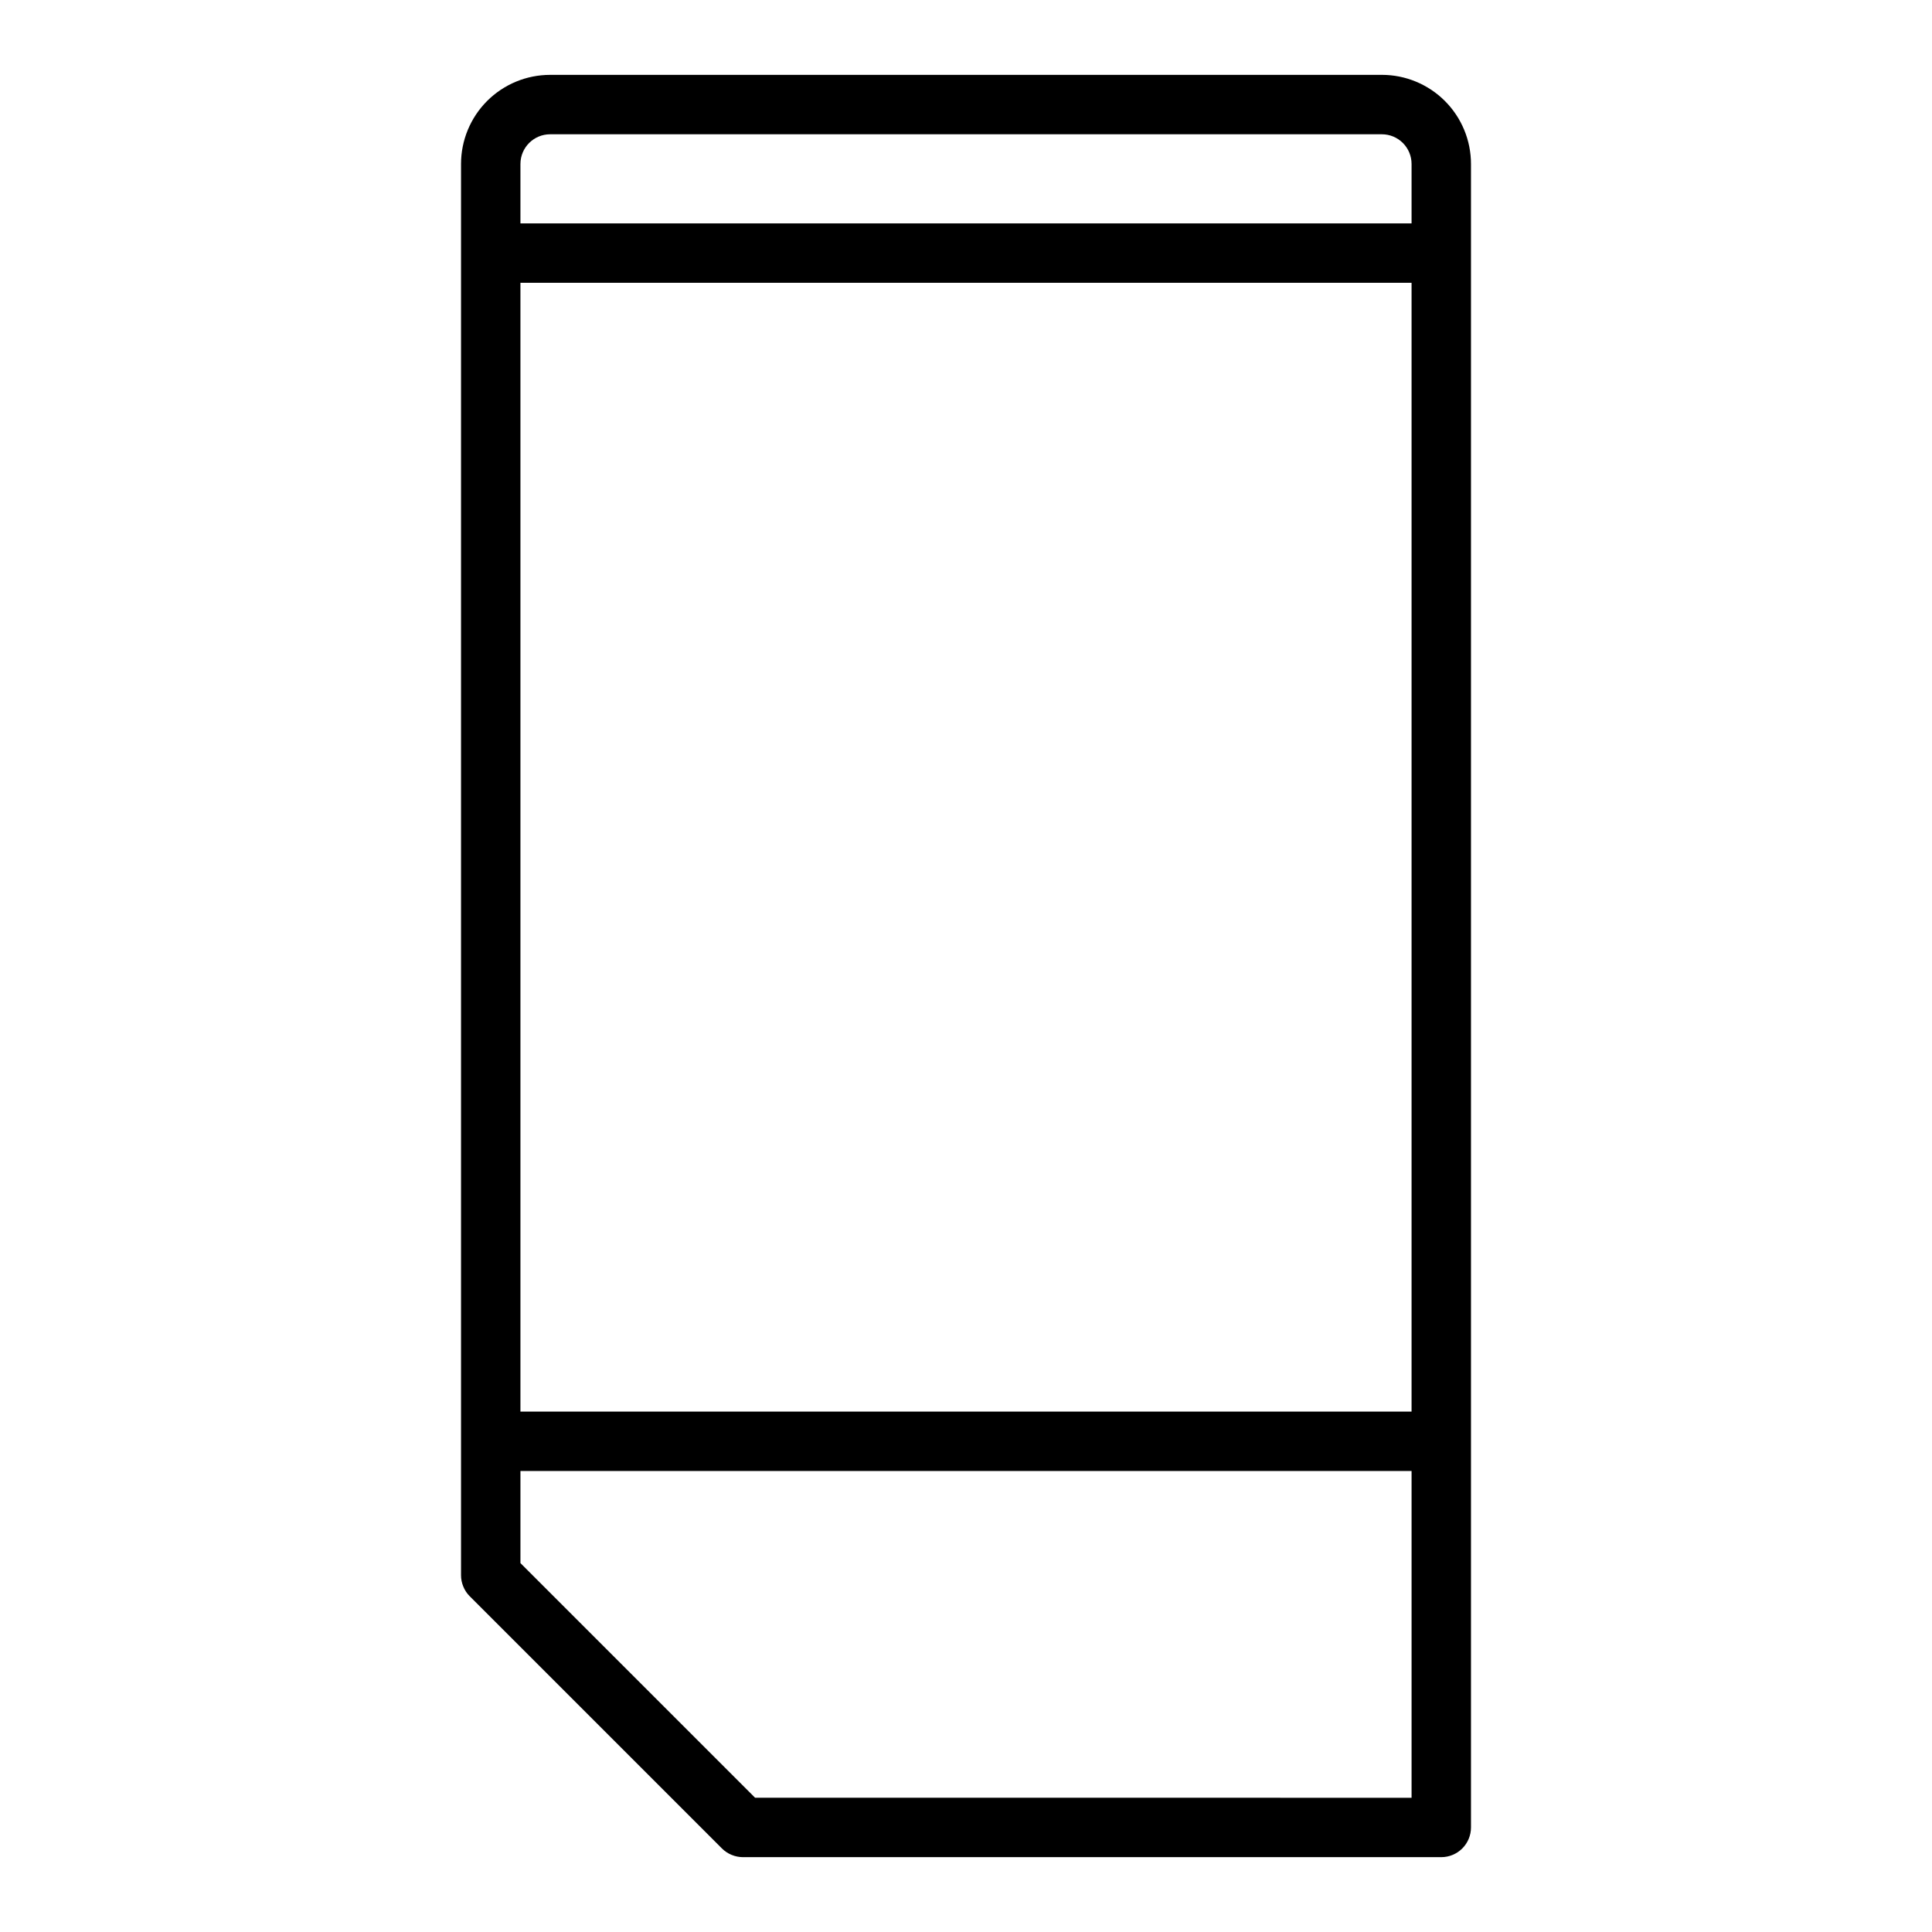 <?xml version="1.0" encoding="UTF-8"?>
<!-- Uploaded to: SVG Find, www.svgfind.com, Generator: SVG Find Mixer Tools -->
<svg fill="#000000" width="800px" height="800px" version="1.1" viewBox="144 144 512 512" xmlns="http://www.w3.org/2000/svg">
 <path d="m510.21 163.84h-220.42c-6.262 0-12.27 2.488-16.699 6.918-4.426 4.43-6.914 10.438-6.914 16.699v374c0 1.023 0.203 2.039 0.598 2.984 0.387 0.969 0.969 1.844 1.707 2.582l66.832 66.832c0.738 0.738 1.617 1.32 2.582 1.711 0.949 0.391 1.961 0.594 2.984 0.598h185.07c2.09 0 4.09-0.832 5.566-2.305 1.477-1.477 2.309-3.481 2.309-5.566v-440.84c0-6.262-2.488-12.27-6.918-16.699-4.43-4.43-10.438-6.918-16.699-6.918zm-220.42 15.746h220.42c2.086 0 4.09 0.828 5.566 2.305 1.477 1.477 2.305 3.481 2.305 5.566v15.746h-236.16v-15.746c0-4.348 3.523-7.871 7.871-7.871zm228.29 338.5h-236.16v-299.14h236.16zm-173.97 102.34-62.188-62.188v-24.402h236.16v86.59z"/>
</svg>